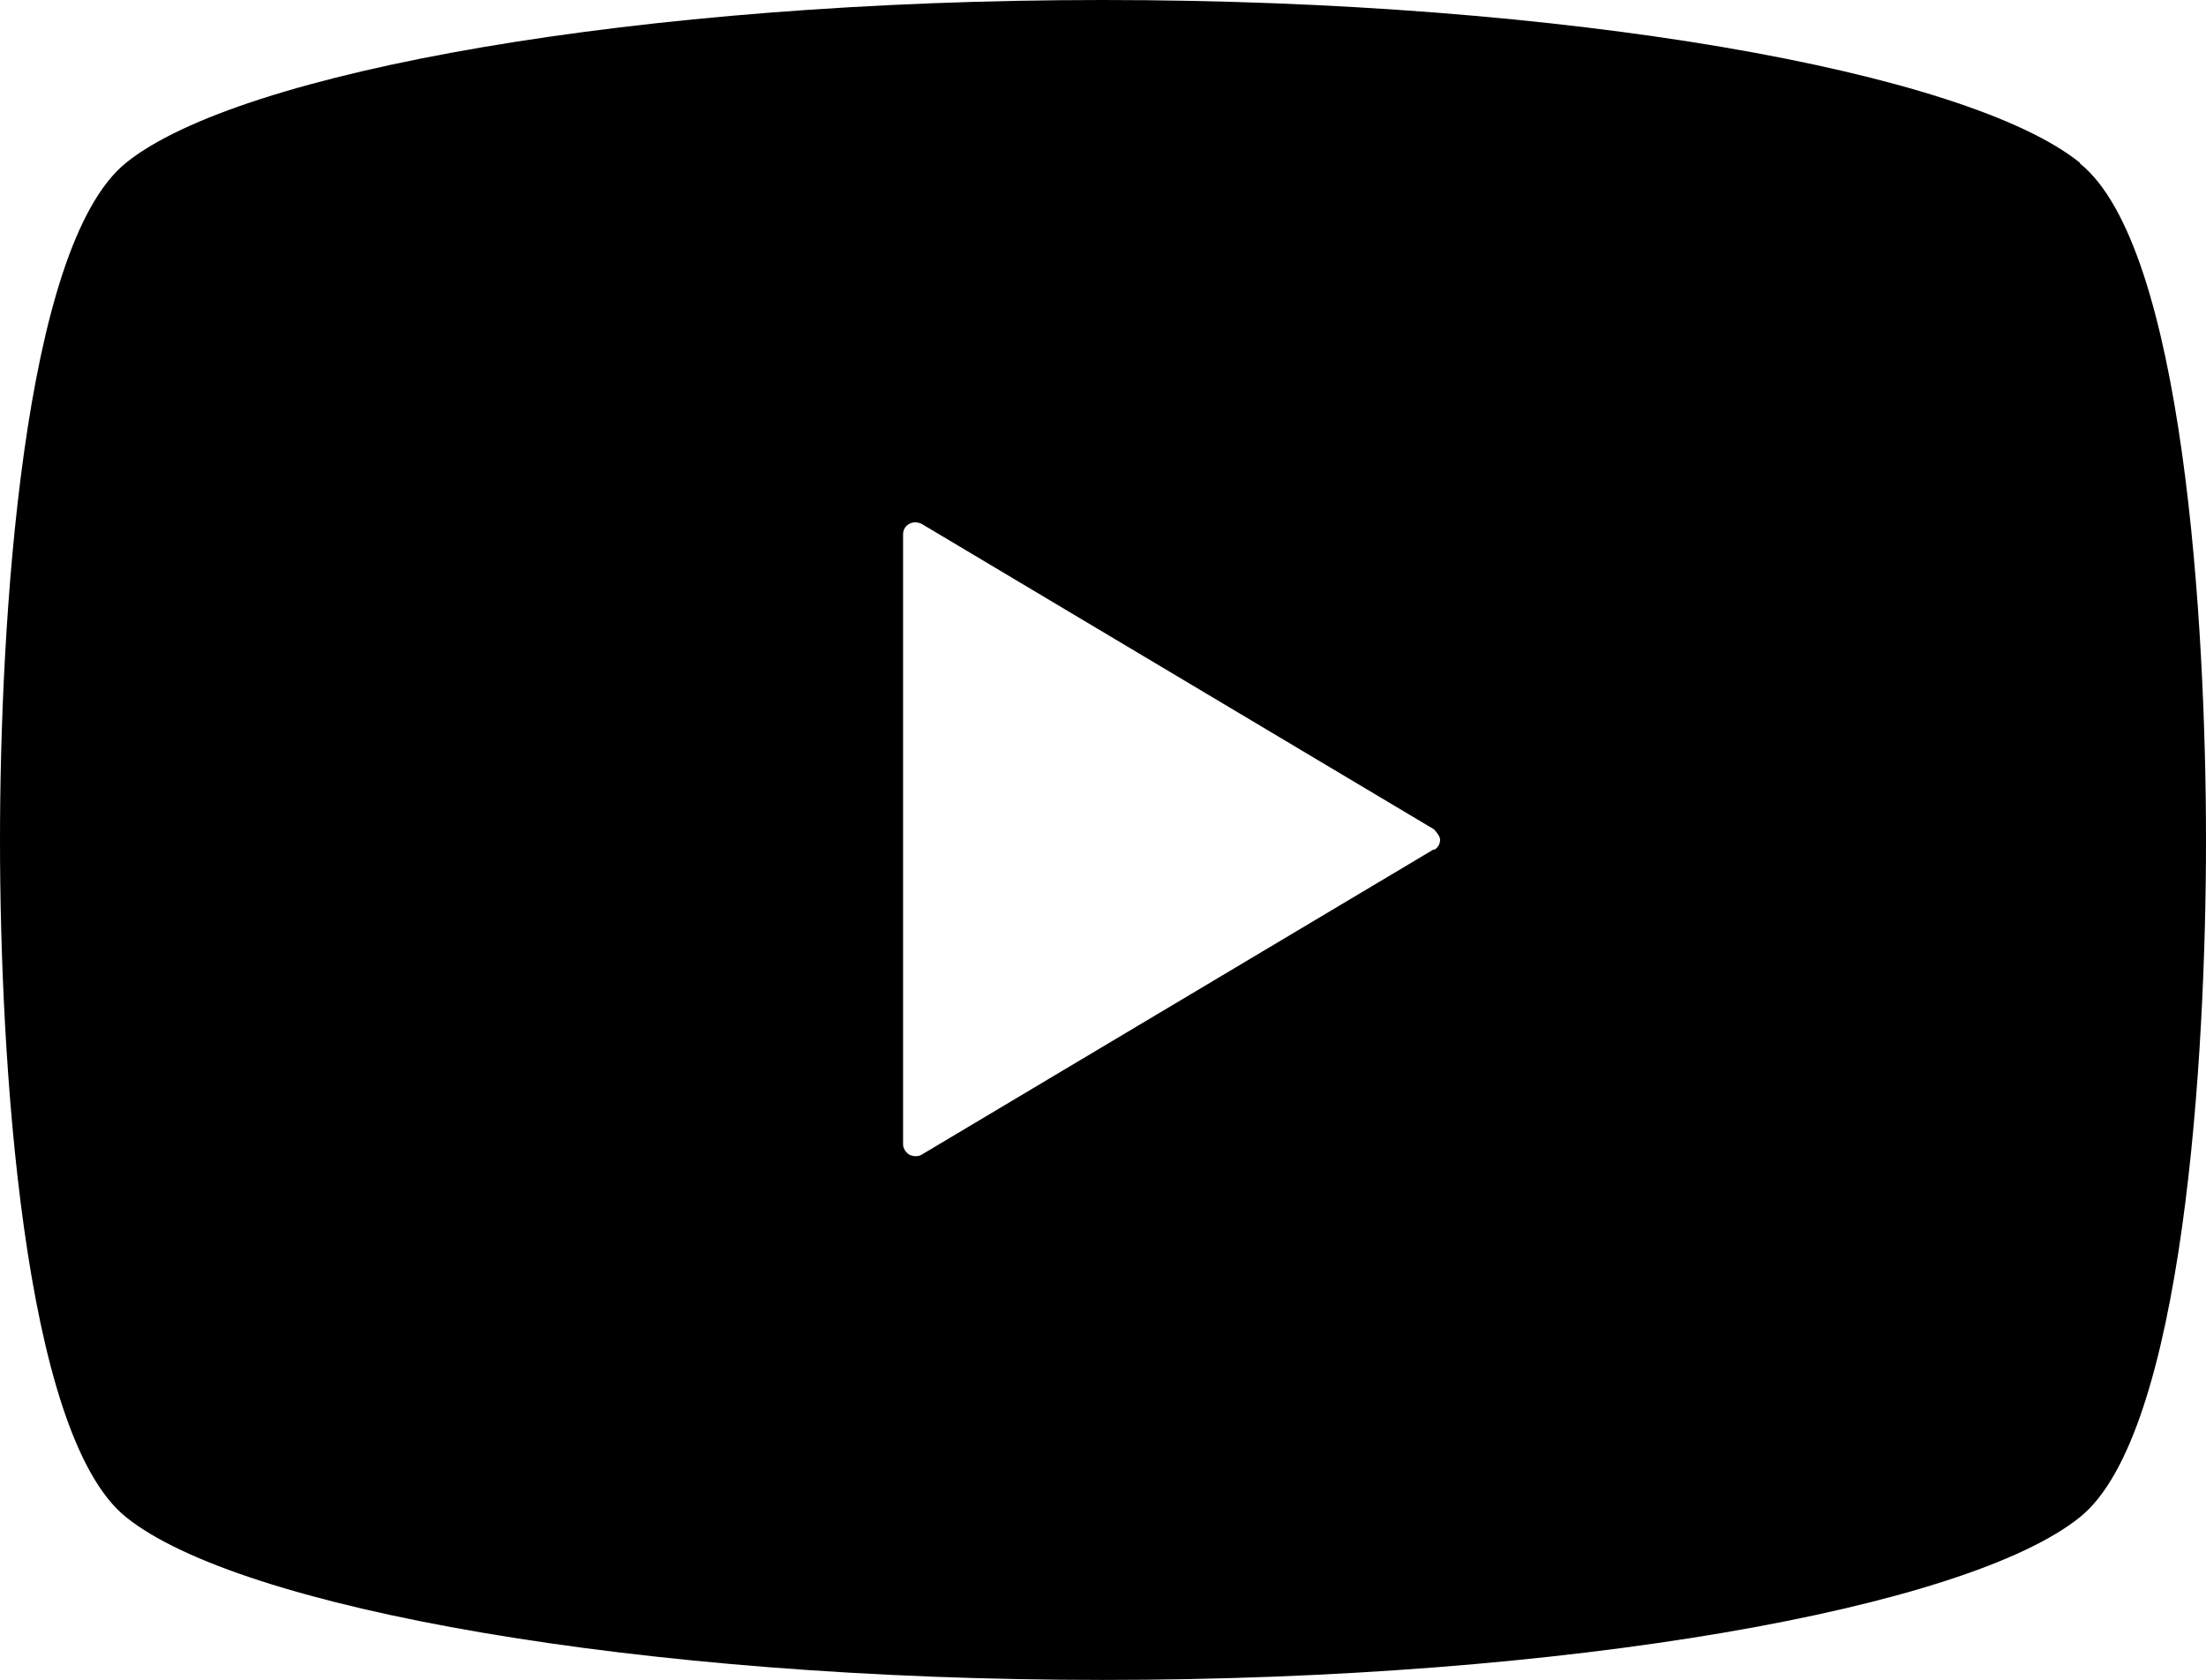 <?xml version="1.0" encoding="UTF-8"?>
<svg id="_レイヤー_1" data-name=" レイヤー 1" xmlns="http://www.w3.org/2000/svg" viewBox="0 0 32 24.37">
  <path d="m30.17,2.36c-1.64-1.32-7.42-2.36-14.17-2.36S3.47,1.04,1.83,2.36C.32,3.58,0,9.07,0,12.19s.32,8.61,1.83,9.82c1.64,1.32,7.42,2.36,14.17,2.36s12.53-1.04,14.17-2.36c1.51-1.21,1.83-6.71,1.83-9.82s-.32-8.61-1.83-9.82h0Zm-9.37,9.96l-7.43,4.43c-.05.03-.12.03-.18,0-.05-.03-.09-.09-.09-.15V7.75c0-.06.03-.12.09-.15.05-.03.12-.03.18,0l7.43,4.43s.09.09.09.15-.03.12-.09.15Z"/>
</svg>